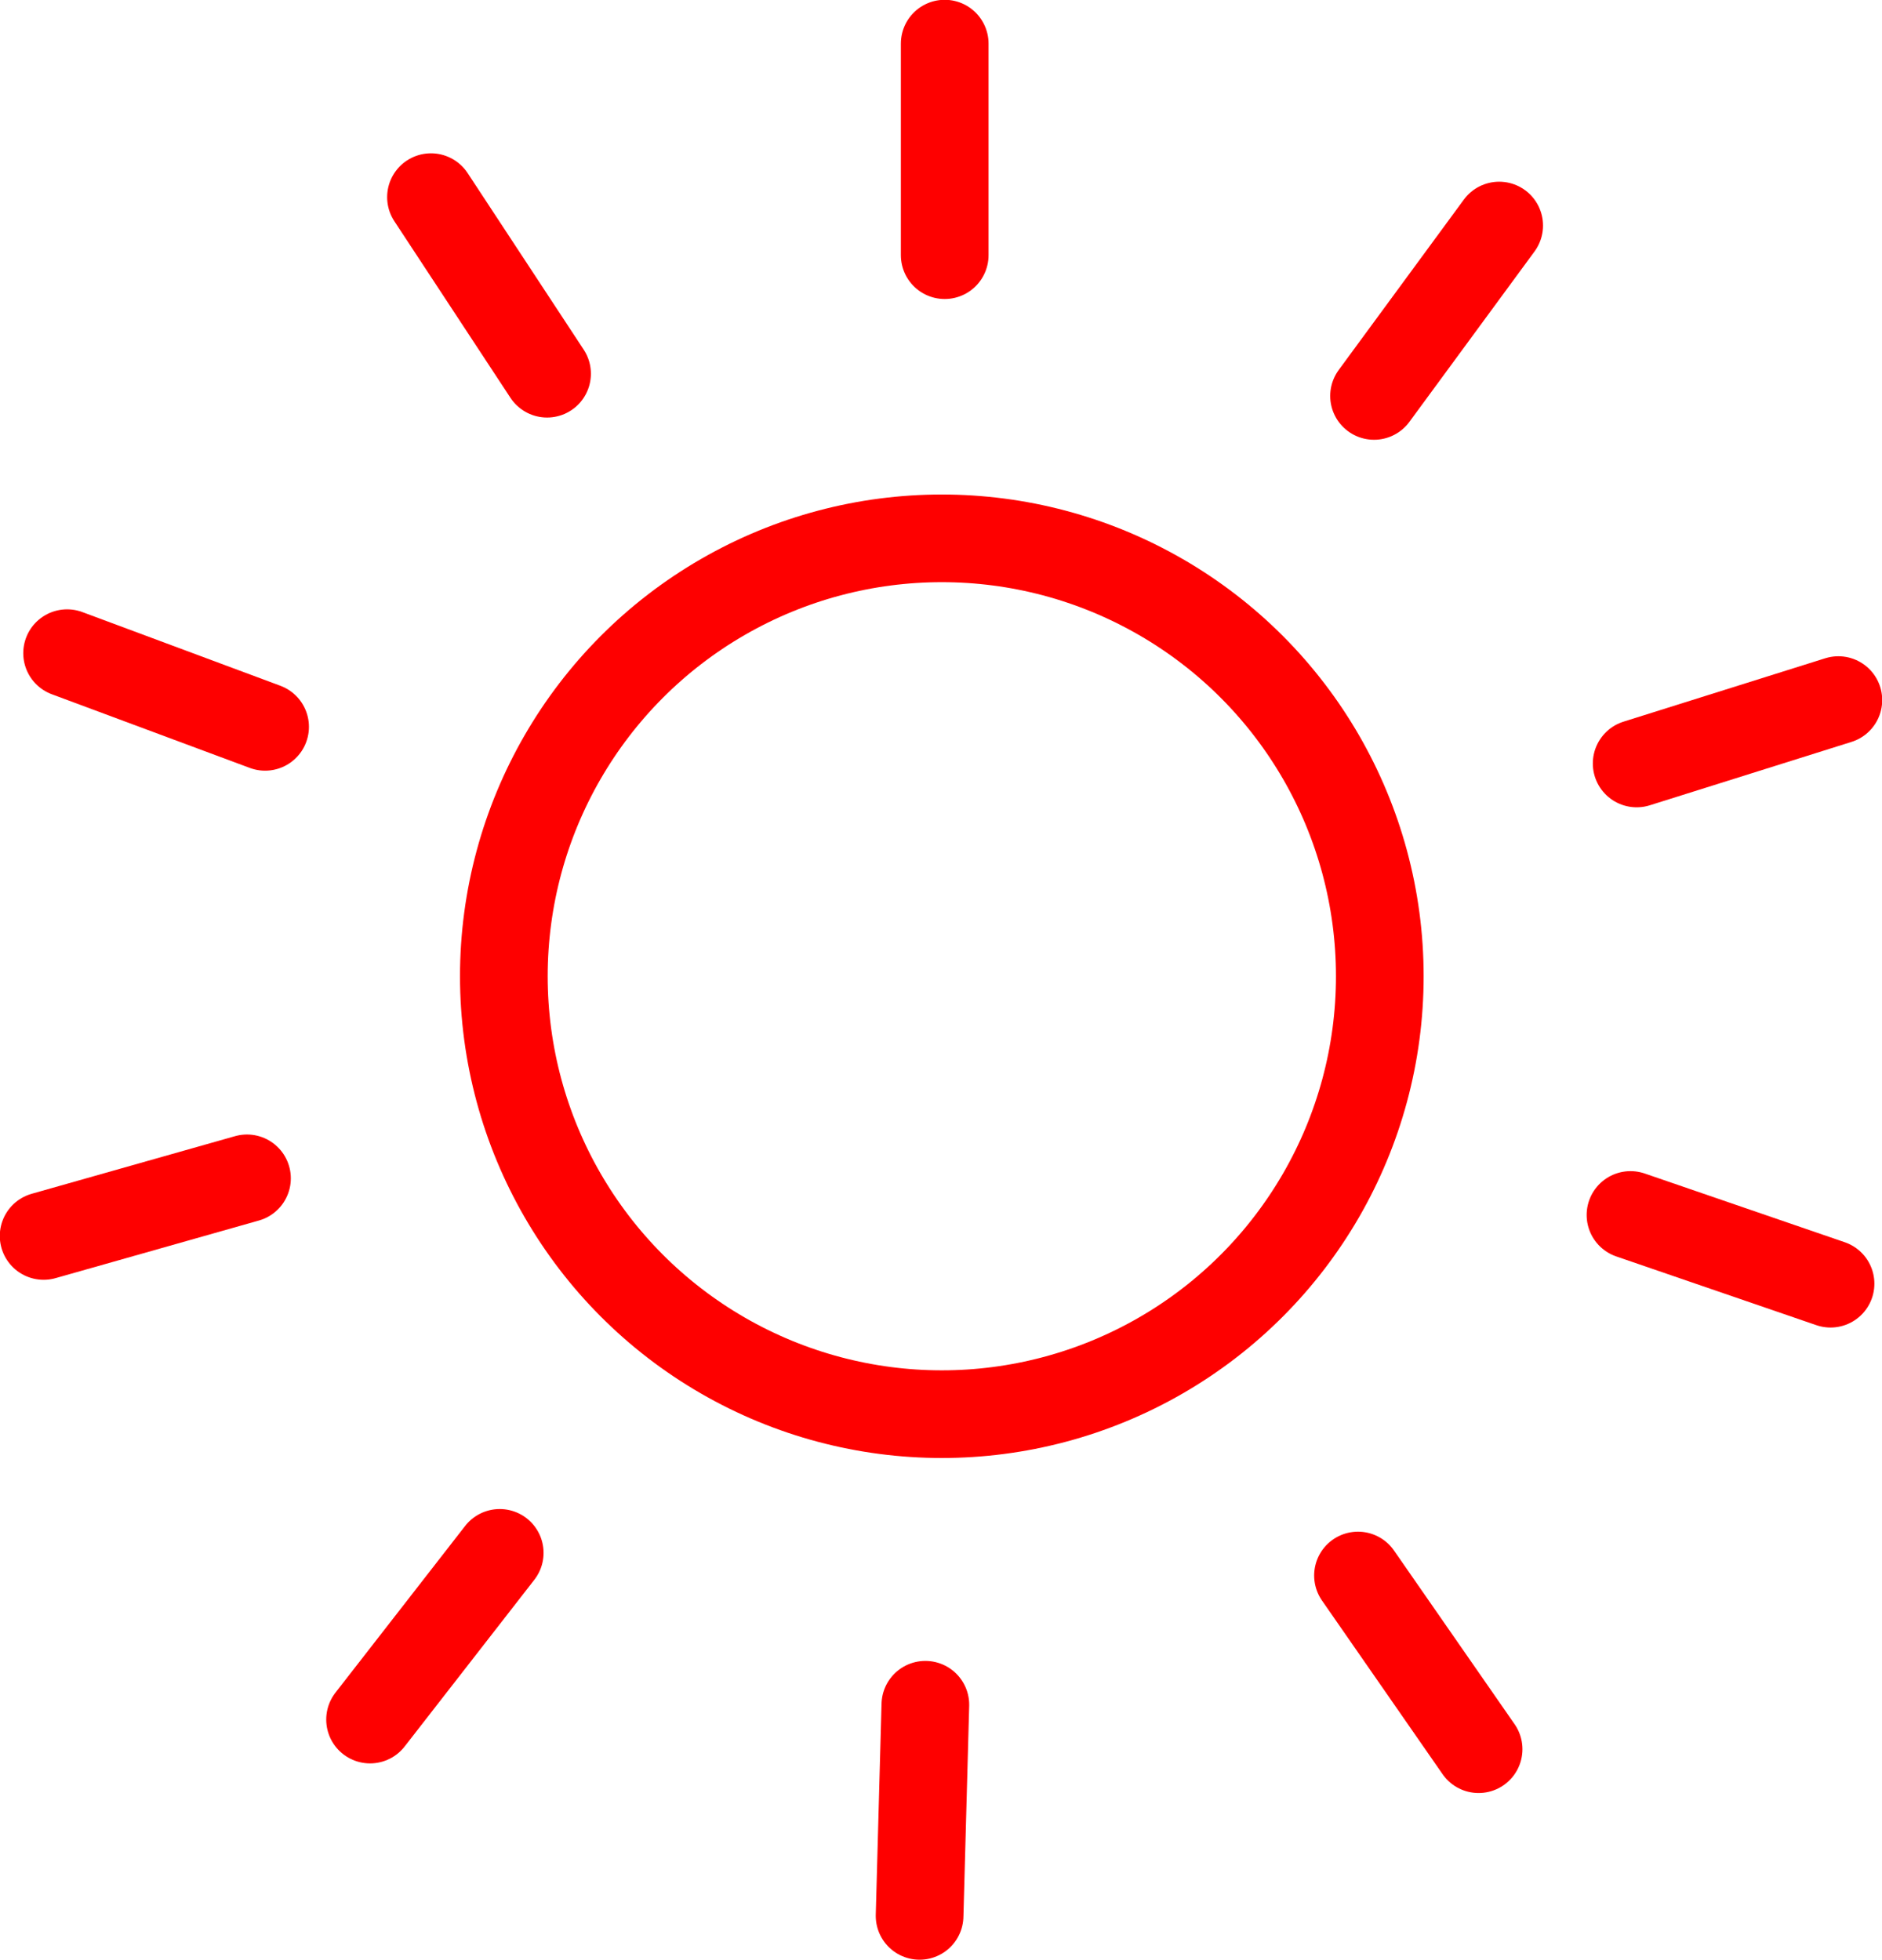 <?xml version="1.0" encoding="UTF-8"?>
<svg id="_レイヤー_2" data-name="レイヤー 2" xmlns="http://www.w3.org/2000/svg" width="45.72" height="47.62" viewBox="0 0 45.72 47.62">
  <defs>
    <style>
      .cls-1 {
        fill: none;
        stroke: #fe0000;
        stroke-linecap: round;
        stroke-linejoin: round;
        stroke-width: 2.13px;
      }
    </style>
  </defs>
  <g id="_レイヤー_1-2" data-name="レイヤー 1">
    <g>
      <circle class="cls-1" cx="22.88" cy="23.72" r="10.64"/>
      <line class="cls-1" x1="22.95" y1="6.2" x2="22.95" y2="1.06"/>
      <line class="cls-1" x1="33.38" y1="9.62" x2="36.42" y2="5.48"/>
      <line class="cls-1" x1="39.76" y1="18.55" x2="44.66" y2="17.01"/>
      <line class="cls-1" x1="39.61" y1="29.52" x2="44.47" y2="31.19"/>
      <line class="cls-1" x1="32.99" y1="38.28" x2="35.92" y2="42.5"/>
      <line class="cls-1" x1="22.48" y1="41.42" x2="22.34" y2="46.55"/>
      <line class="cls-1" x1="12.14" y1="37.73" x2="8.99" y2="41.78"/>
      <line class="cls-1" x1="6" y1="28.63" x2="1.06" y2="30.03"/>
      <line class="cls-1" x1="6.44" y1="17.66" x2="1.63" y2="15.87"/>
      <line class="cls-1" x1="13.29" y1="9.08" x2="10.47" y2="4.79"/>
    </g>
  </g>
</svg>